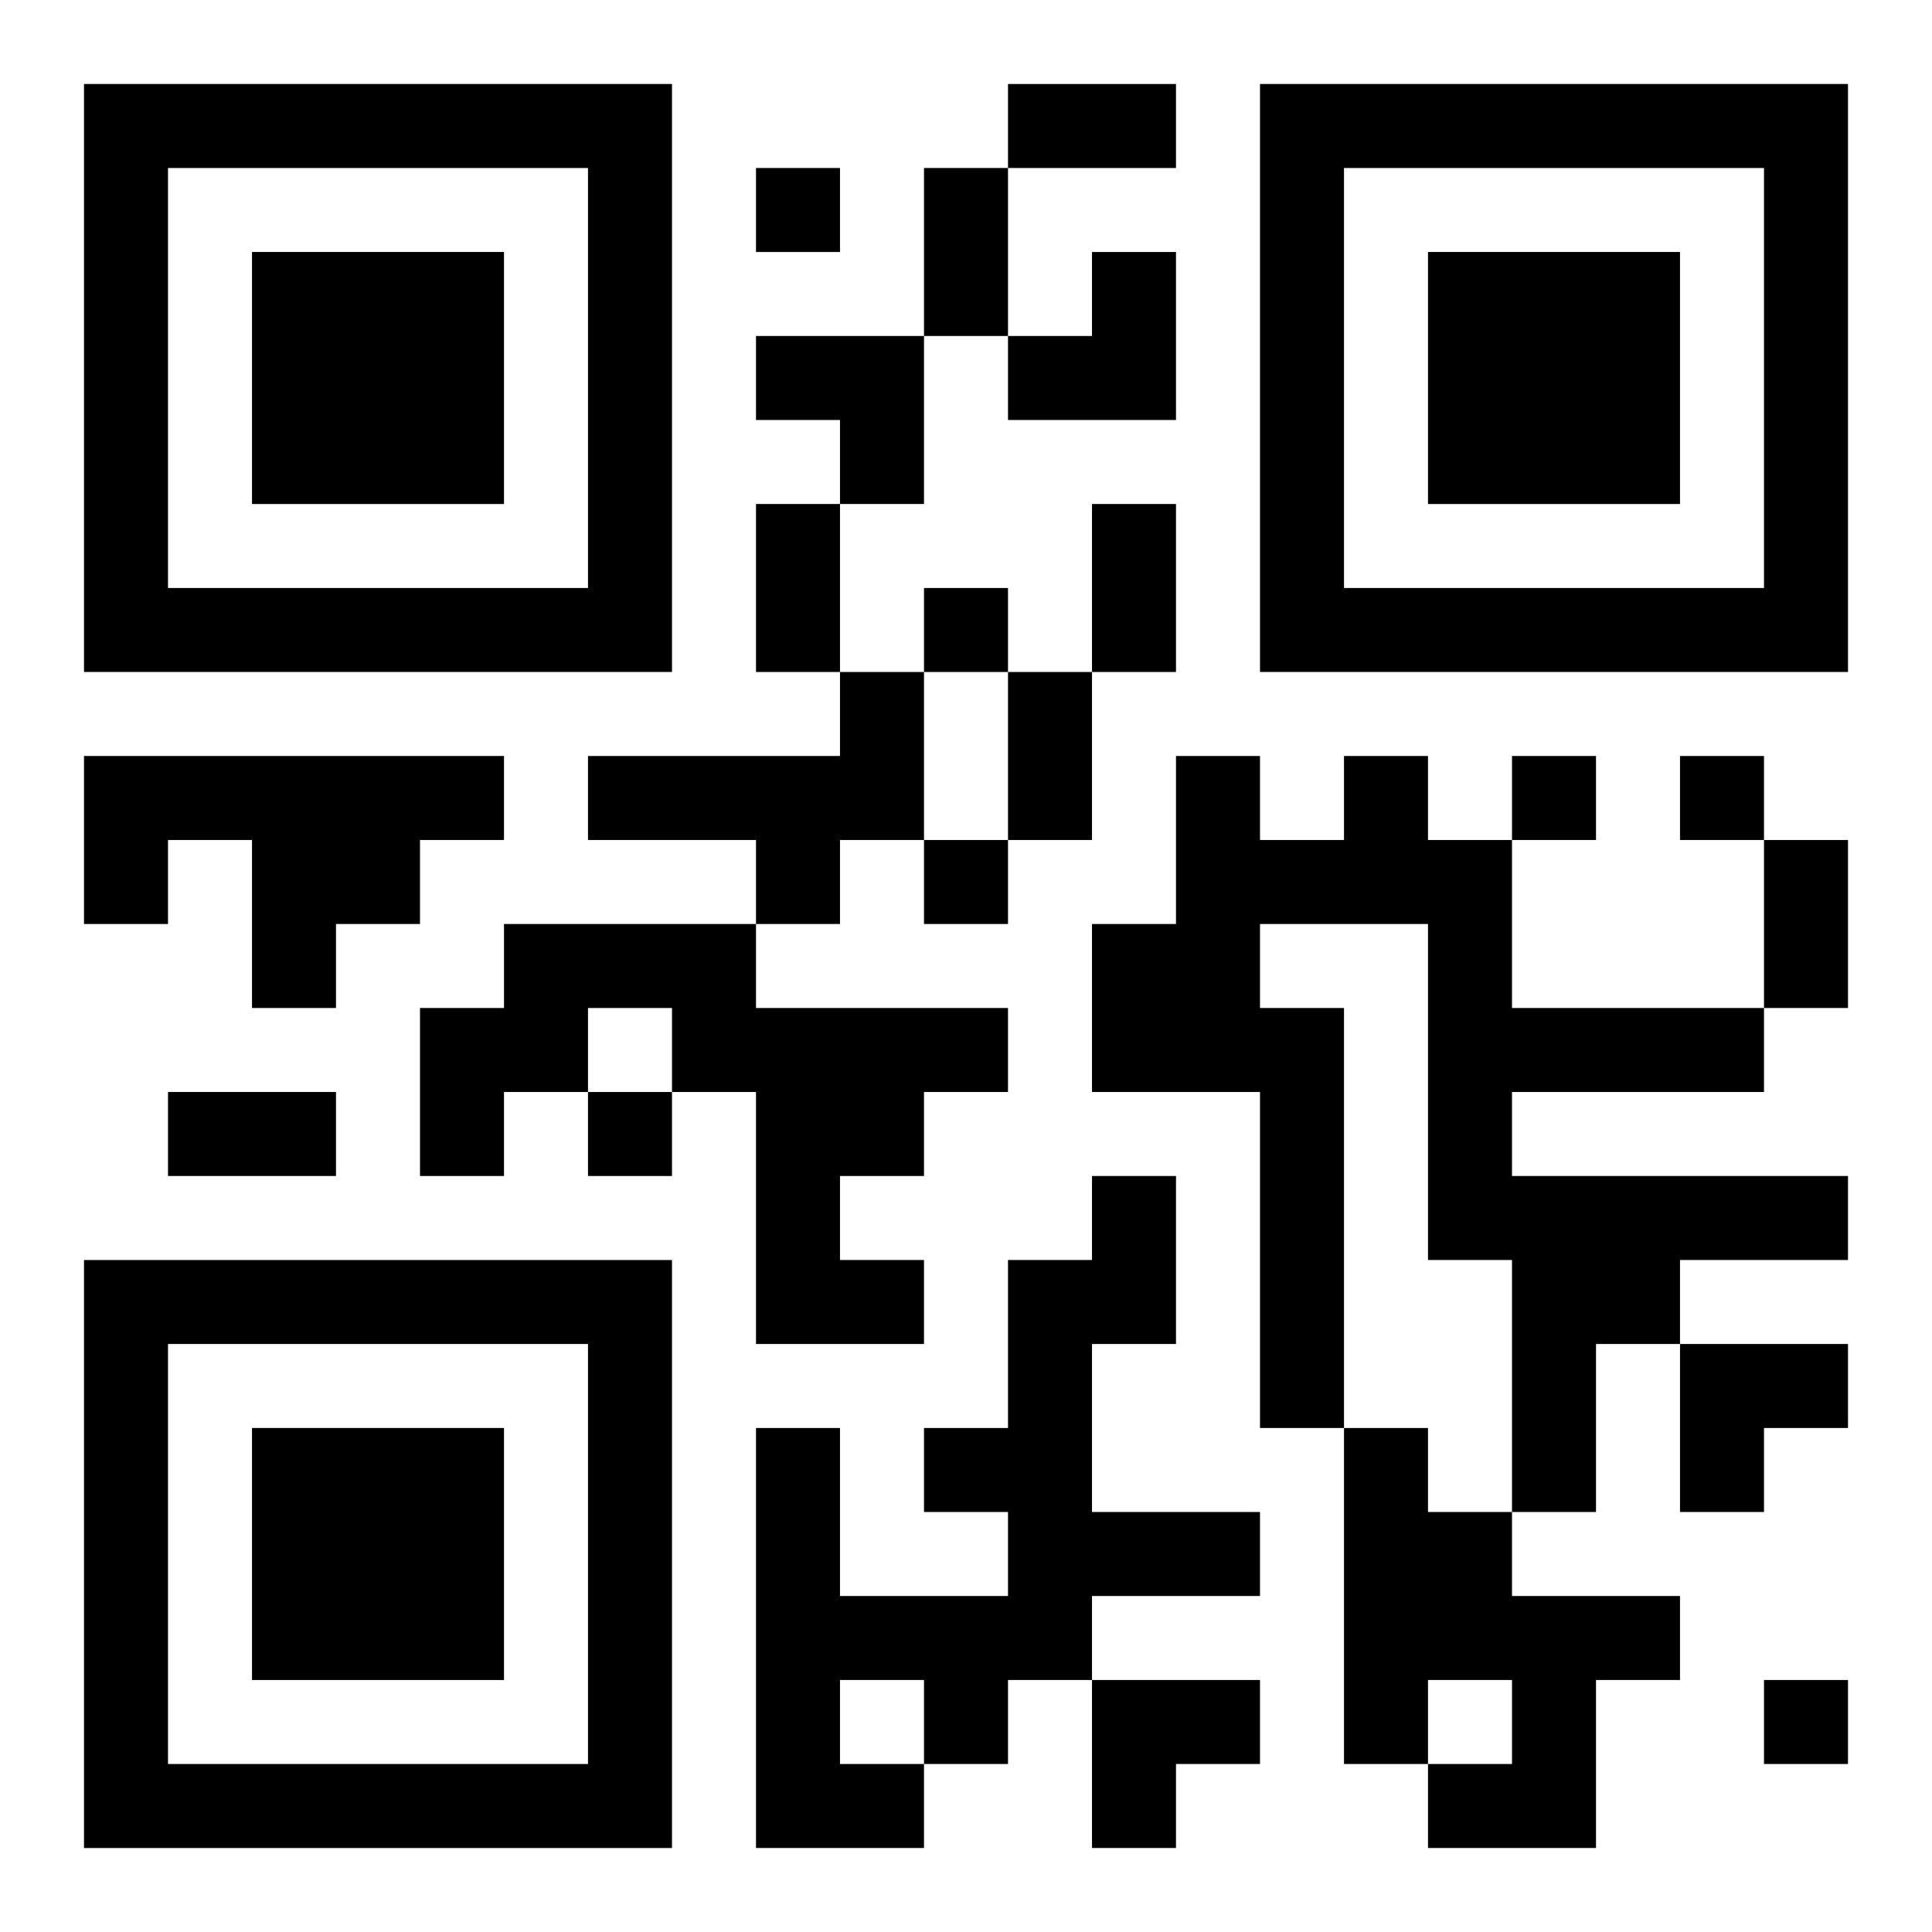 <?xml version="1.0" encoding="UTF-8"?>
<svg width="250" height="250" baseProfile="full" version="1.1" viewBox="-1 -1 23 23" xmlns="http://www.w3.org/2000/svg" xmlns:xlink="http://www.w3.org/1999/xlink"><symbol id="a"><path d="m0 7v7h7v-7h-7zm1 1h5v5h-5v-5zm1 1v3h3v-3h-3z"/></symbol><use y="-7" xlink:href="#a"/><use y="7" xlink:href="#a"/><use x="14" y="-7" xlink:href="#a"/><path d="m9 7h1v2h-1v1h-1v-1h-2v-1h3v-1m-9 1h5v1h-1v1h-1v1h-1v-2h-1v1h-1v-2m15 0h1v1h1v2h3v1h-3v1h4v1h-2v1h-1v2h-1v-3h-1v-4h-2v1h1v5h-1v-4h-2v-2h1v-2h1v1h1v-1m-10 2h3v1h3v1h-1v1h-1v1h1v1h-2v-3h-1v-1h-1v1h-1v1h-1v-2h1v-1m7 3h1v2h-1v2h2v1h-2v1h-1v1h-1v1h-2v-5h1v2h2v-1h-1v-1h1v-2h1v-1m-3 6v1h1v-1h-1m6-3h1v1h1v1h2v1h-1v2h-2v-1h1v-1h-1v1h-1v-4m-7-15v1h1v-1h-1m2 5v1h1v-1h-1m7 2v1h1v-1h-1m2 0v1h1v-1h-1m-9 1v1h1v-1h-1m-4 3v1h1v-1h-1m14 7v1h1v-1h-1m-9-19h2v1h-2v-1m-1 1h1v2h-1v-2m-2 4h1v2h-1v-2m4 0h1v2h-1v-2m-1 2h1v2h-1v-2m9 2h1v2h-1v-2m-19 3h2v1h-2v-1m10-10m1 0h1v2h-2v-1h1zm-4 1h2v2h-1v-1h-1zm11 12h2v1h-1v1h-1zm-7 4h2v1h-1v1h-1z"/></svg>

